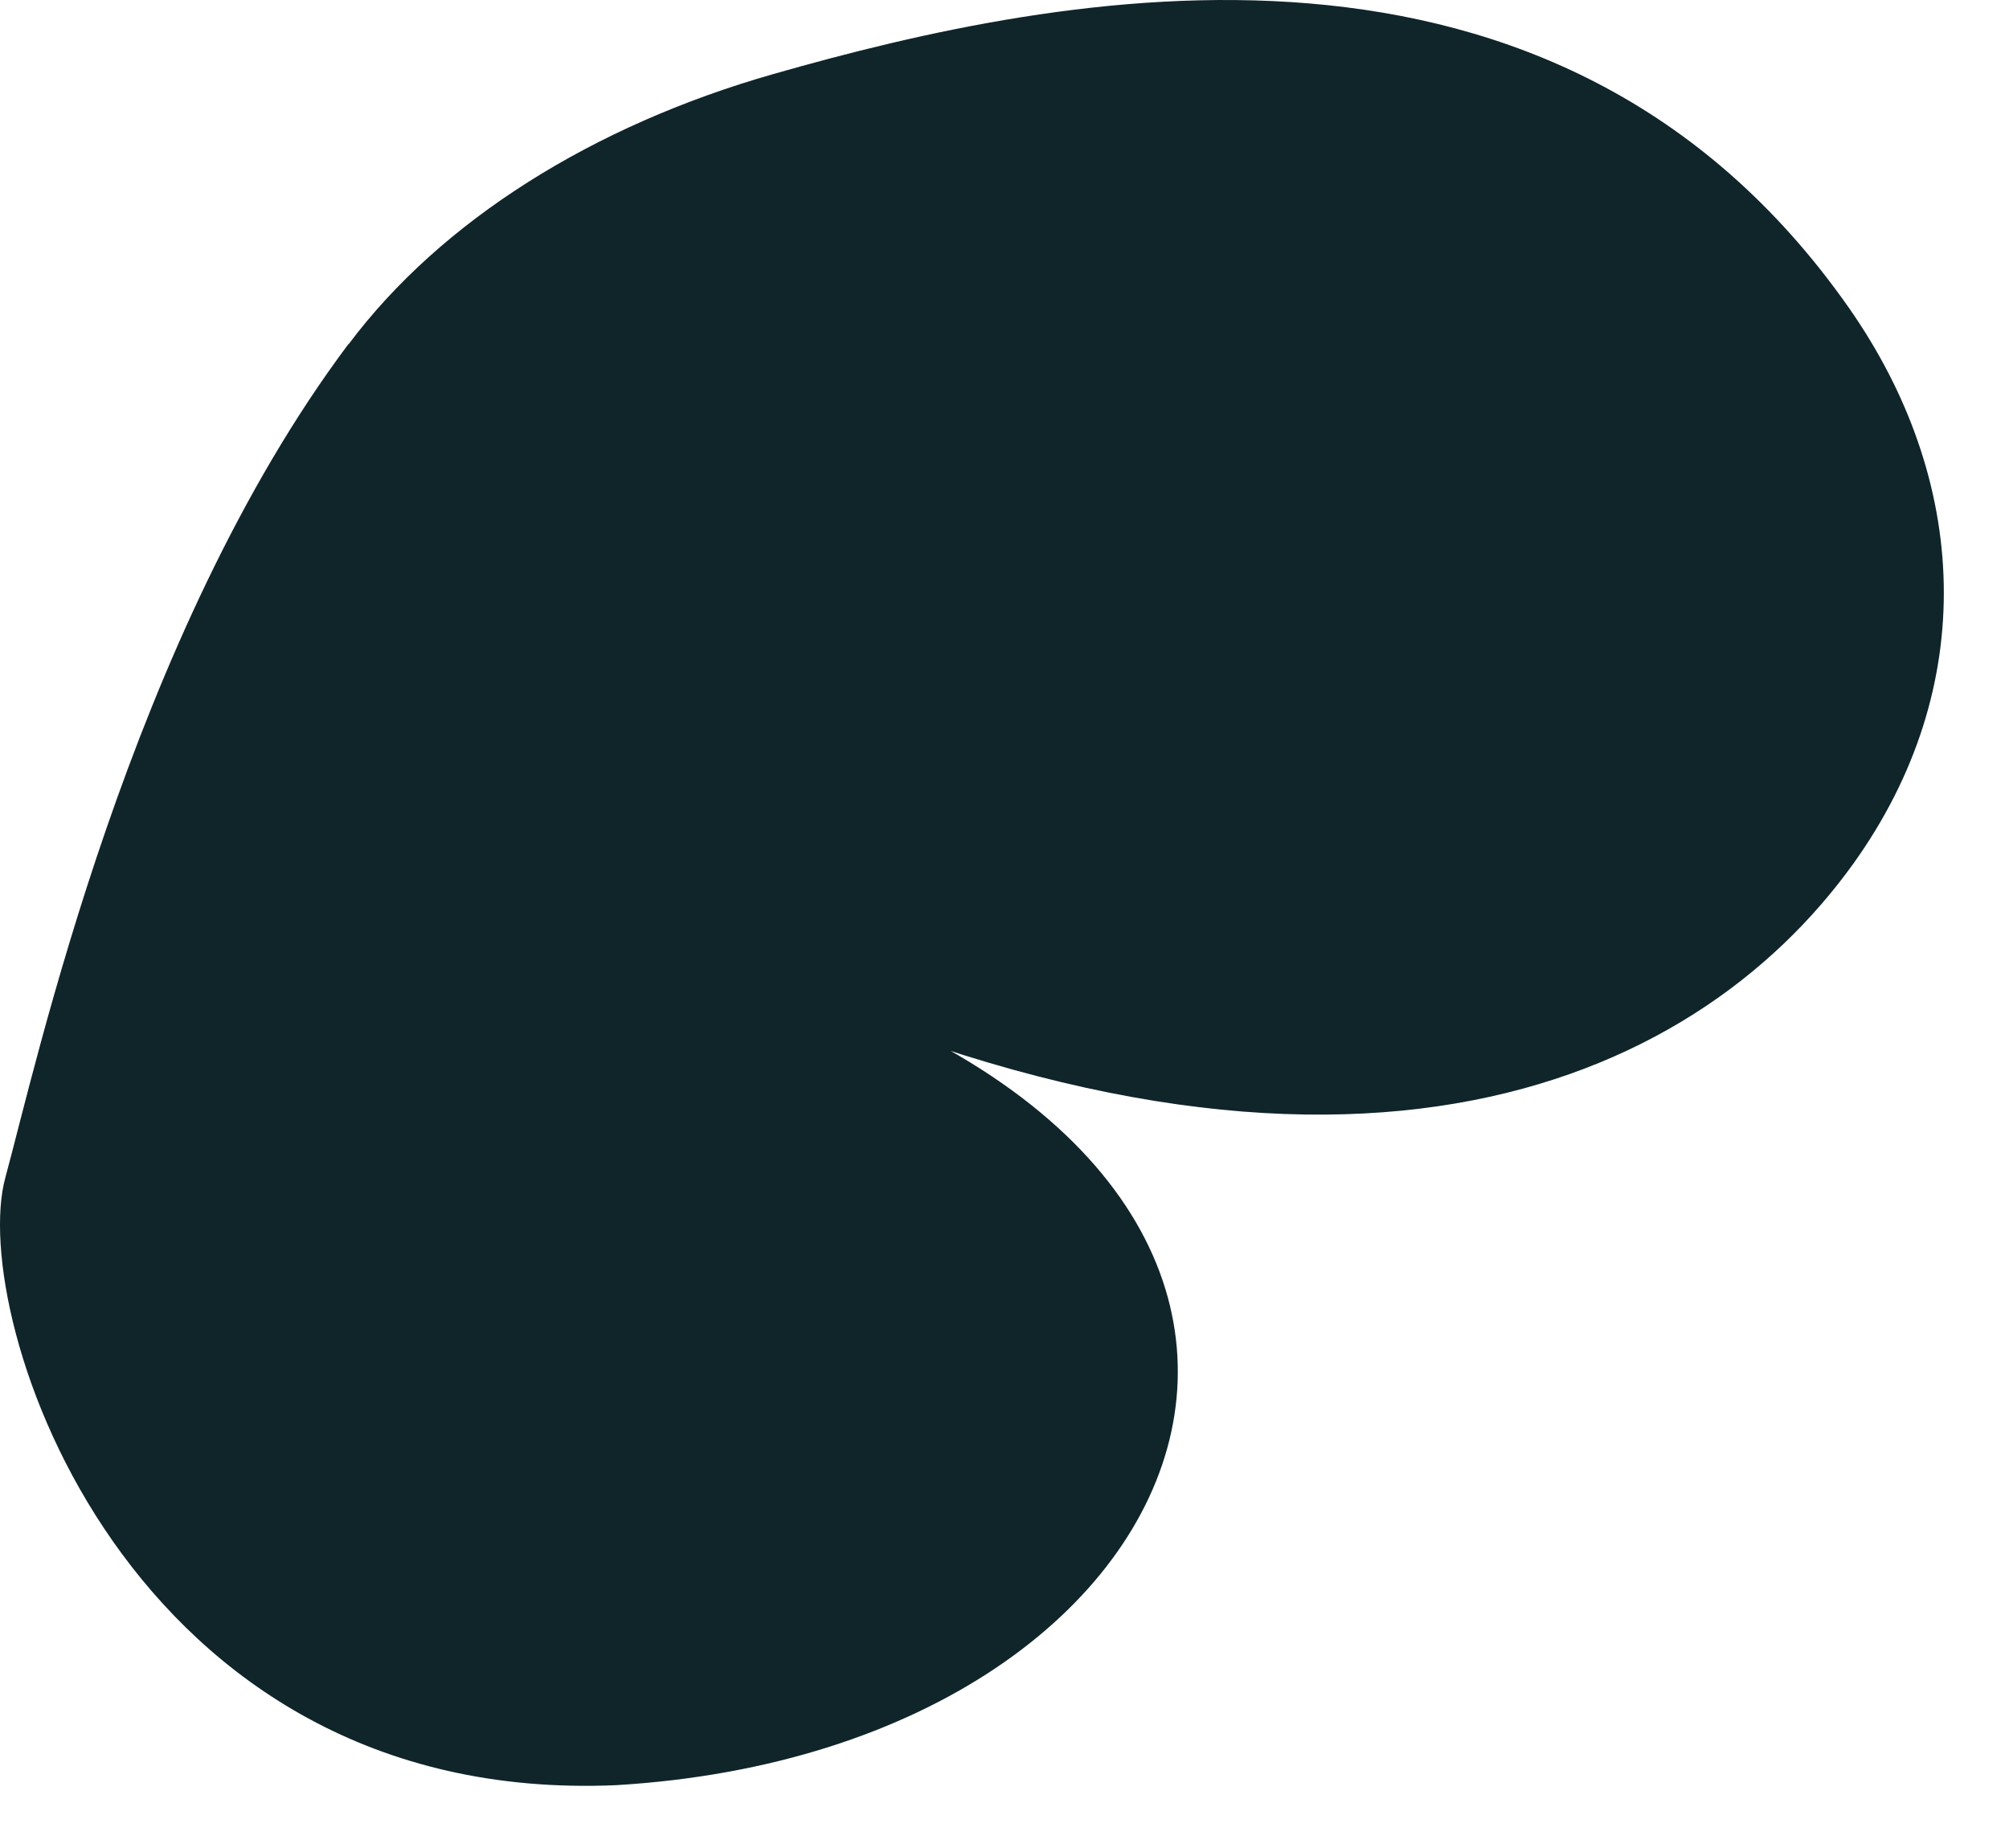 <?xml version="1.0" encoding="utf-8"?>
<svg xmlns="http://www.w3.org/2000/svg" fill="none" height="100%" overflow="visible" preserveAspectRatio="none" style="display: block;" viewBox="0 0 25 23" width="100%">
<path d="M4.34 4.282C5.487 2.75 7.377 1.561 9.629 0.92C13.21 -0.102 19.361 -1.365 23.002 3.823C24.507 5.969 24.638 8.547 23.066 10.745C21.057 13.545 16.566 15.521 8.946 11.929C17.944 14.384 15.386 21.758 7.667 22.218C1.572 22.483 -0.406 16.377 0.067 14.654C0.448 13.264 1.62 7.906 4.336 4.282H4.34Z" fill="#10252A" id="Vector"/>
</svg>